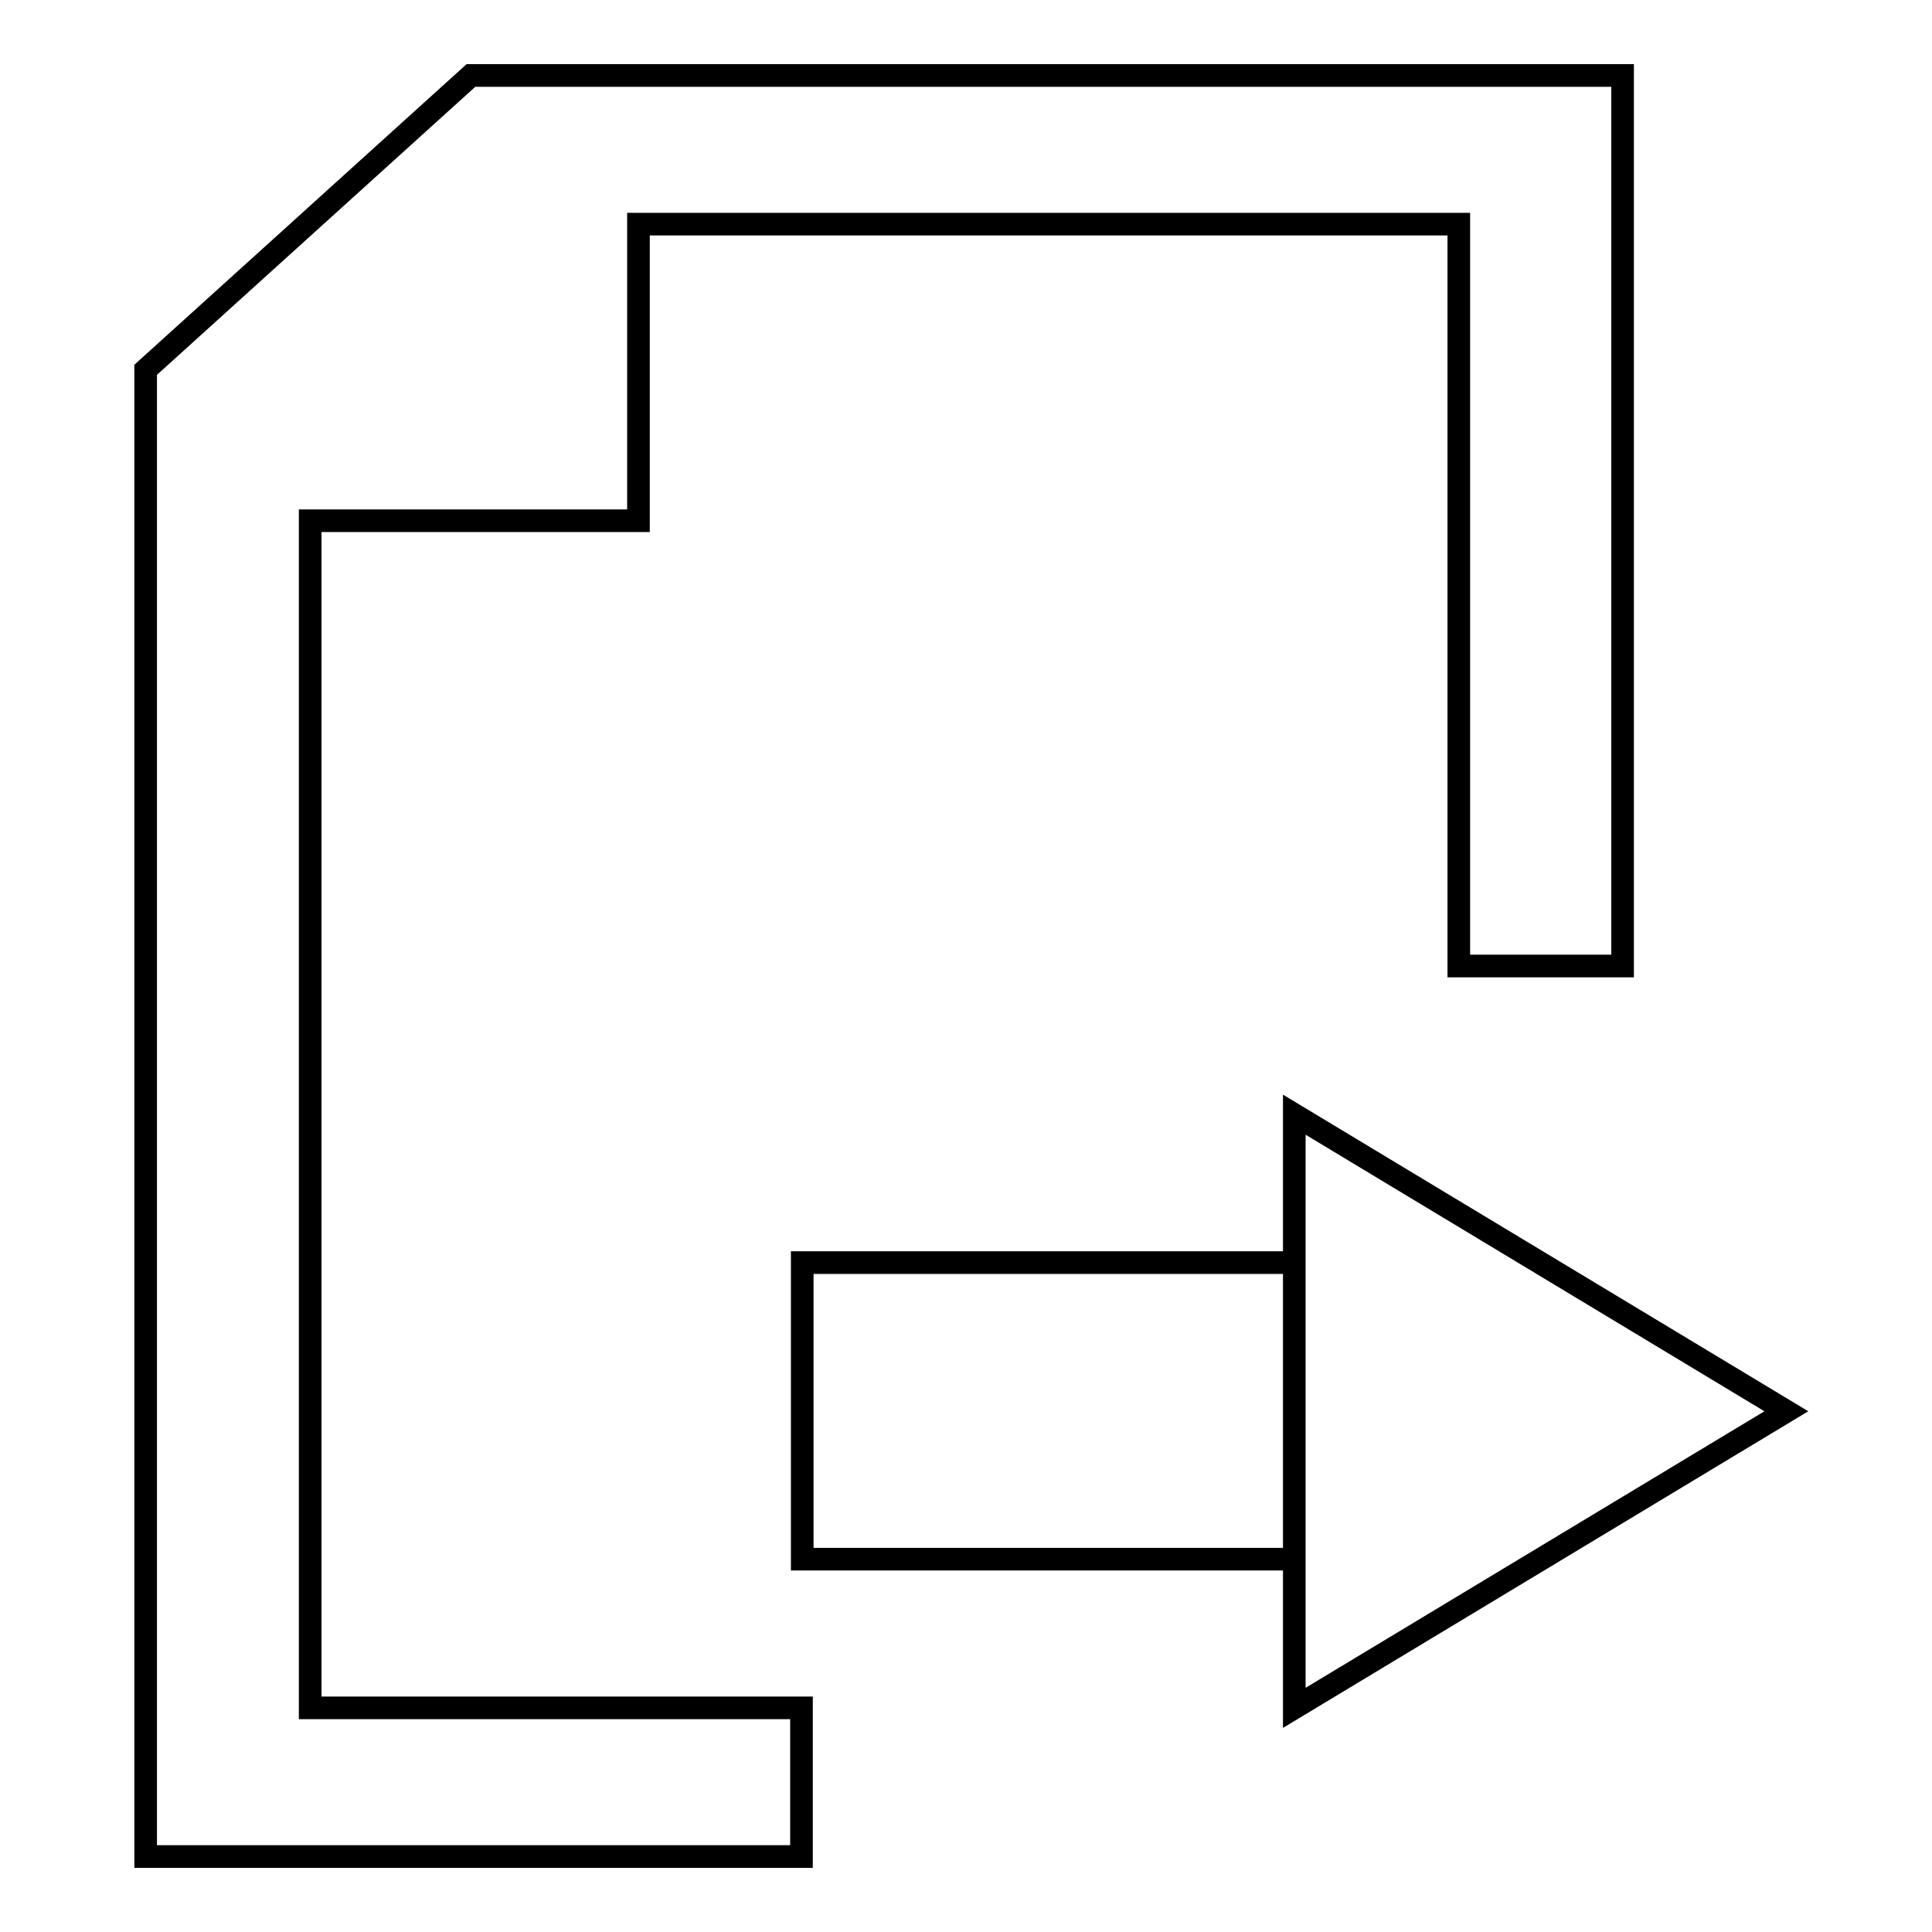 <?xml version="1.0" encoding="utf-8"?>
<!-- Svg Vector Icons : http://www.onlinewebfonts.com/icon -->
<!DOCTYPE svg PUBLIC "-//W3C//DTD SVG 1.1//EN" "http://www.w3.org/Graphics/SVG/1.1/DTD/svg11.dtd">
<svg version="1.1" xmlns="http://www.w3.org/2000/svg" xmlns:xlink="http://www.w3.org/1999/xlink" x="0px" y="0px" viewBox="0 0 256 256" enable-background="new 0 0 256 256" xml:space="preserve">
<g><g><path stroke-width="3" fill-opacity="0" stroke="#000000"  d="M41.1,226.3V69h43.5V29.7h108.7V128h21.7V10H62.4L19.3,49v197h86.9v-19.7H41.1z M106.3,167.3h65.2v39.3h-65.2V167.3L106.3,167.3z M171.5,147.7l65.2,39.3l-65.2,39.3V147.7z"/></g></g>
</svg>